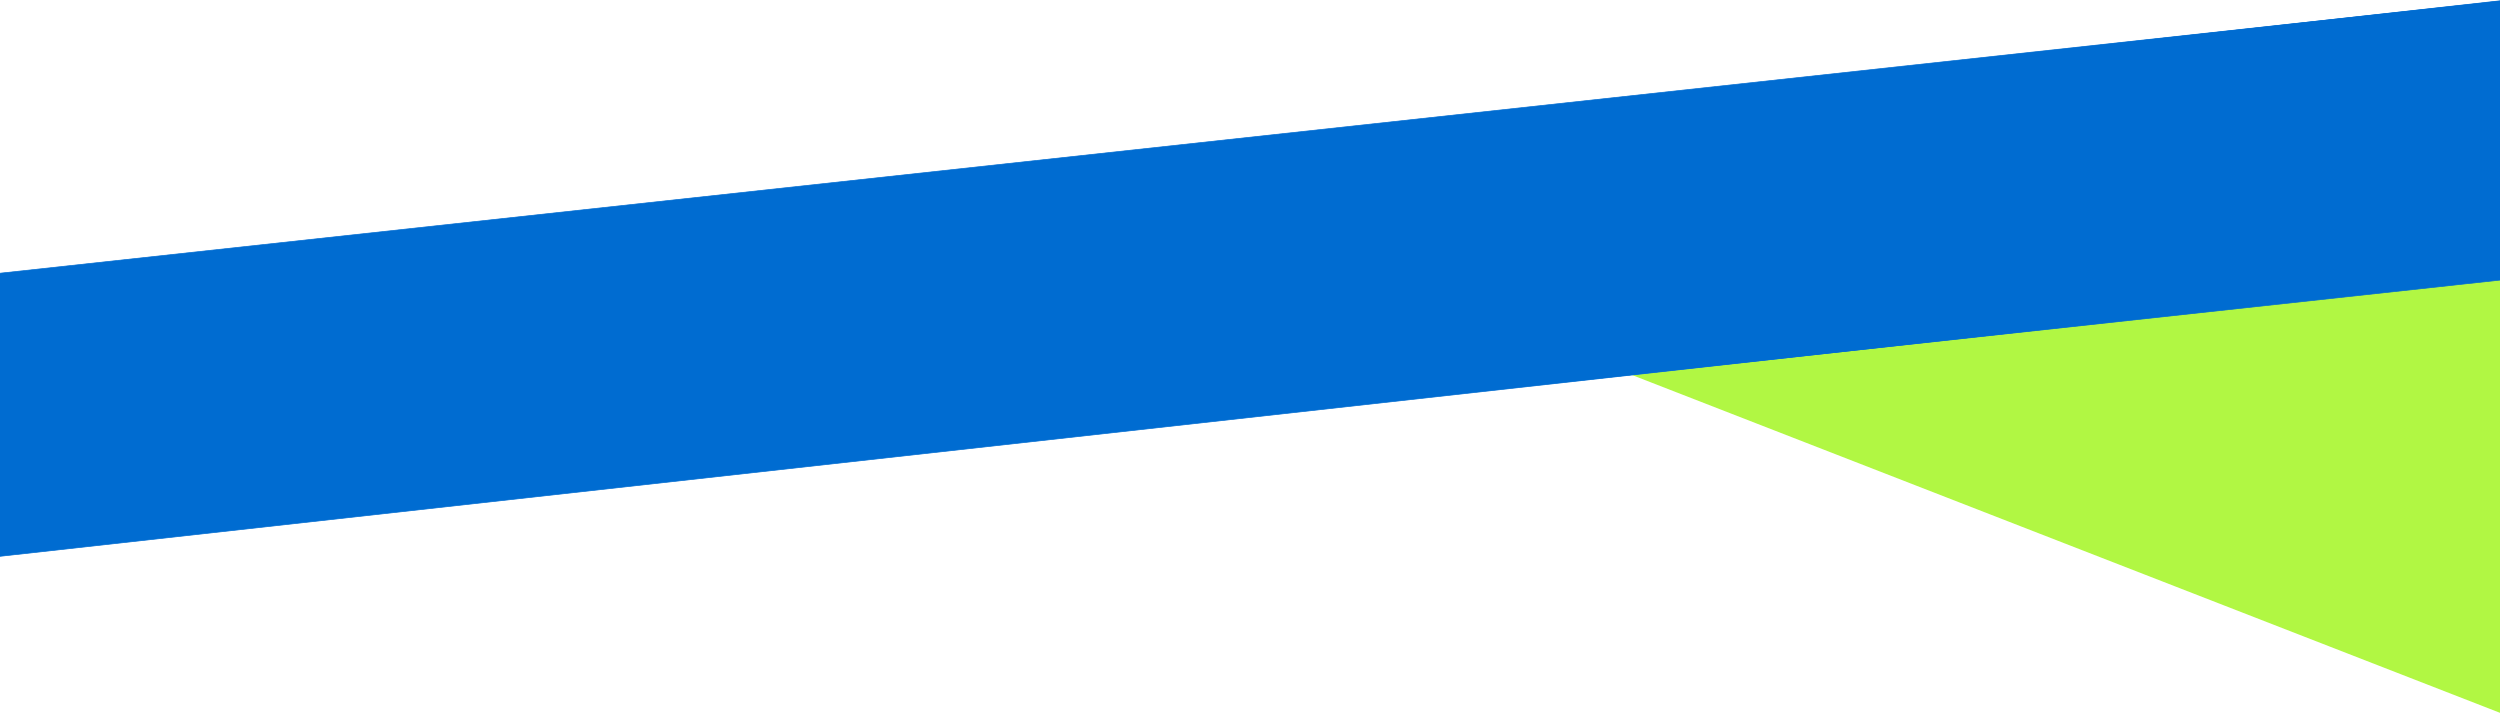 <svg xmlns="http://www.w3.org/2000/svg" id="Warstwa_1" data-name="Warstwa 1" viewBox="0 0 1440 411"><defs><style> .cls-1 { fill: #006cd1; stroke: #006cd1; stroke-width: .4px; } .cls-2 { fill: #b1f743; } </style></defs><path class="cls-2" d="M940,216l500-55.41v250l-500-194.59Z"></path><g><path class="cls-1" d="M0,160.45L1440,.45v160H0Z"></path><path class="cls-1" d="M1439.99,160.44L0,320.44v-160h1439.99Z"></path></g><rect class="cls-1" x="-56.77" y="80.59" width="1533.1" height="159.71" transform="translate(-13.19 77.74) rotate(-6.21)"></rect></svg>